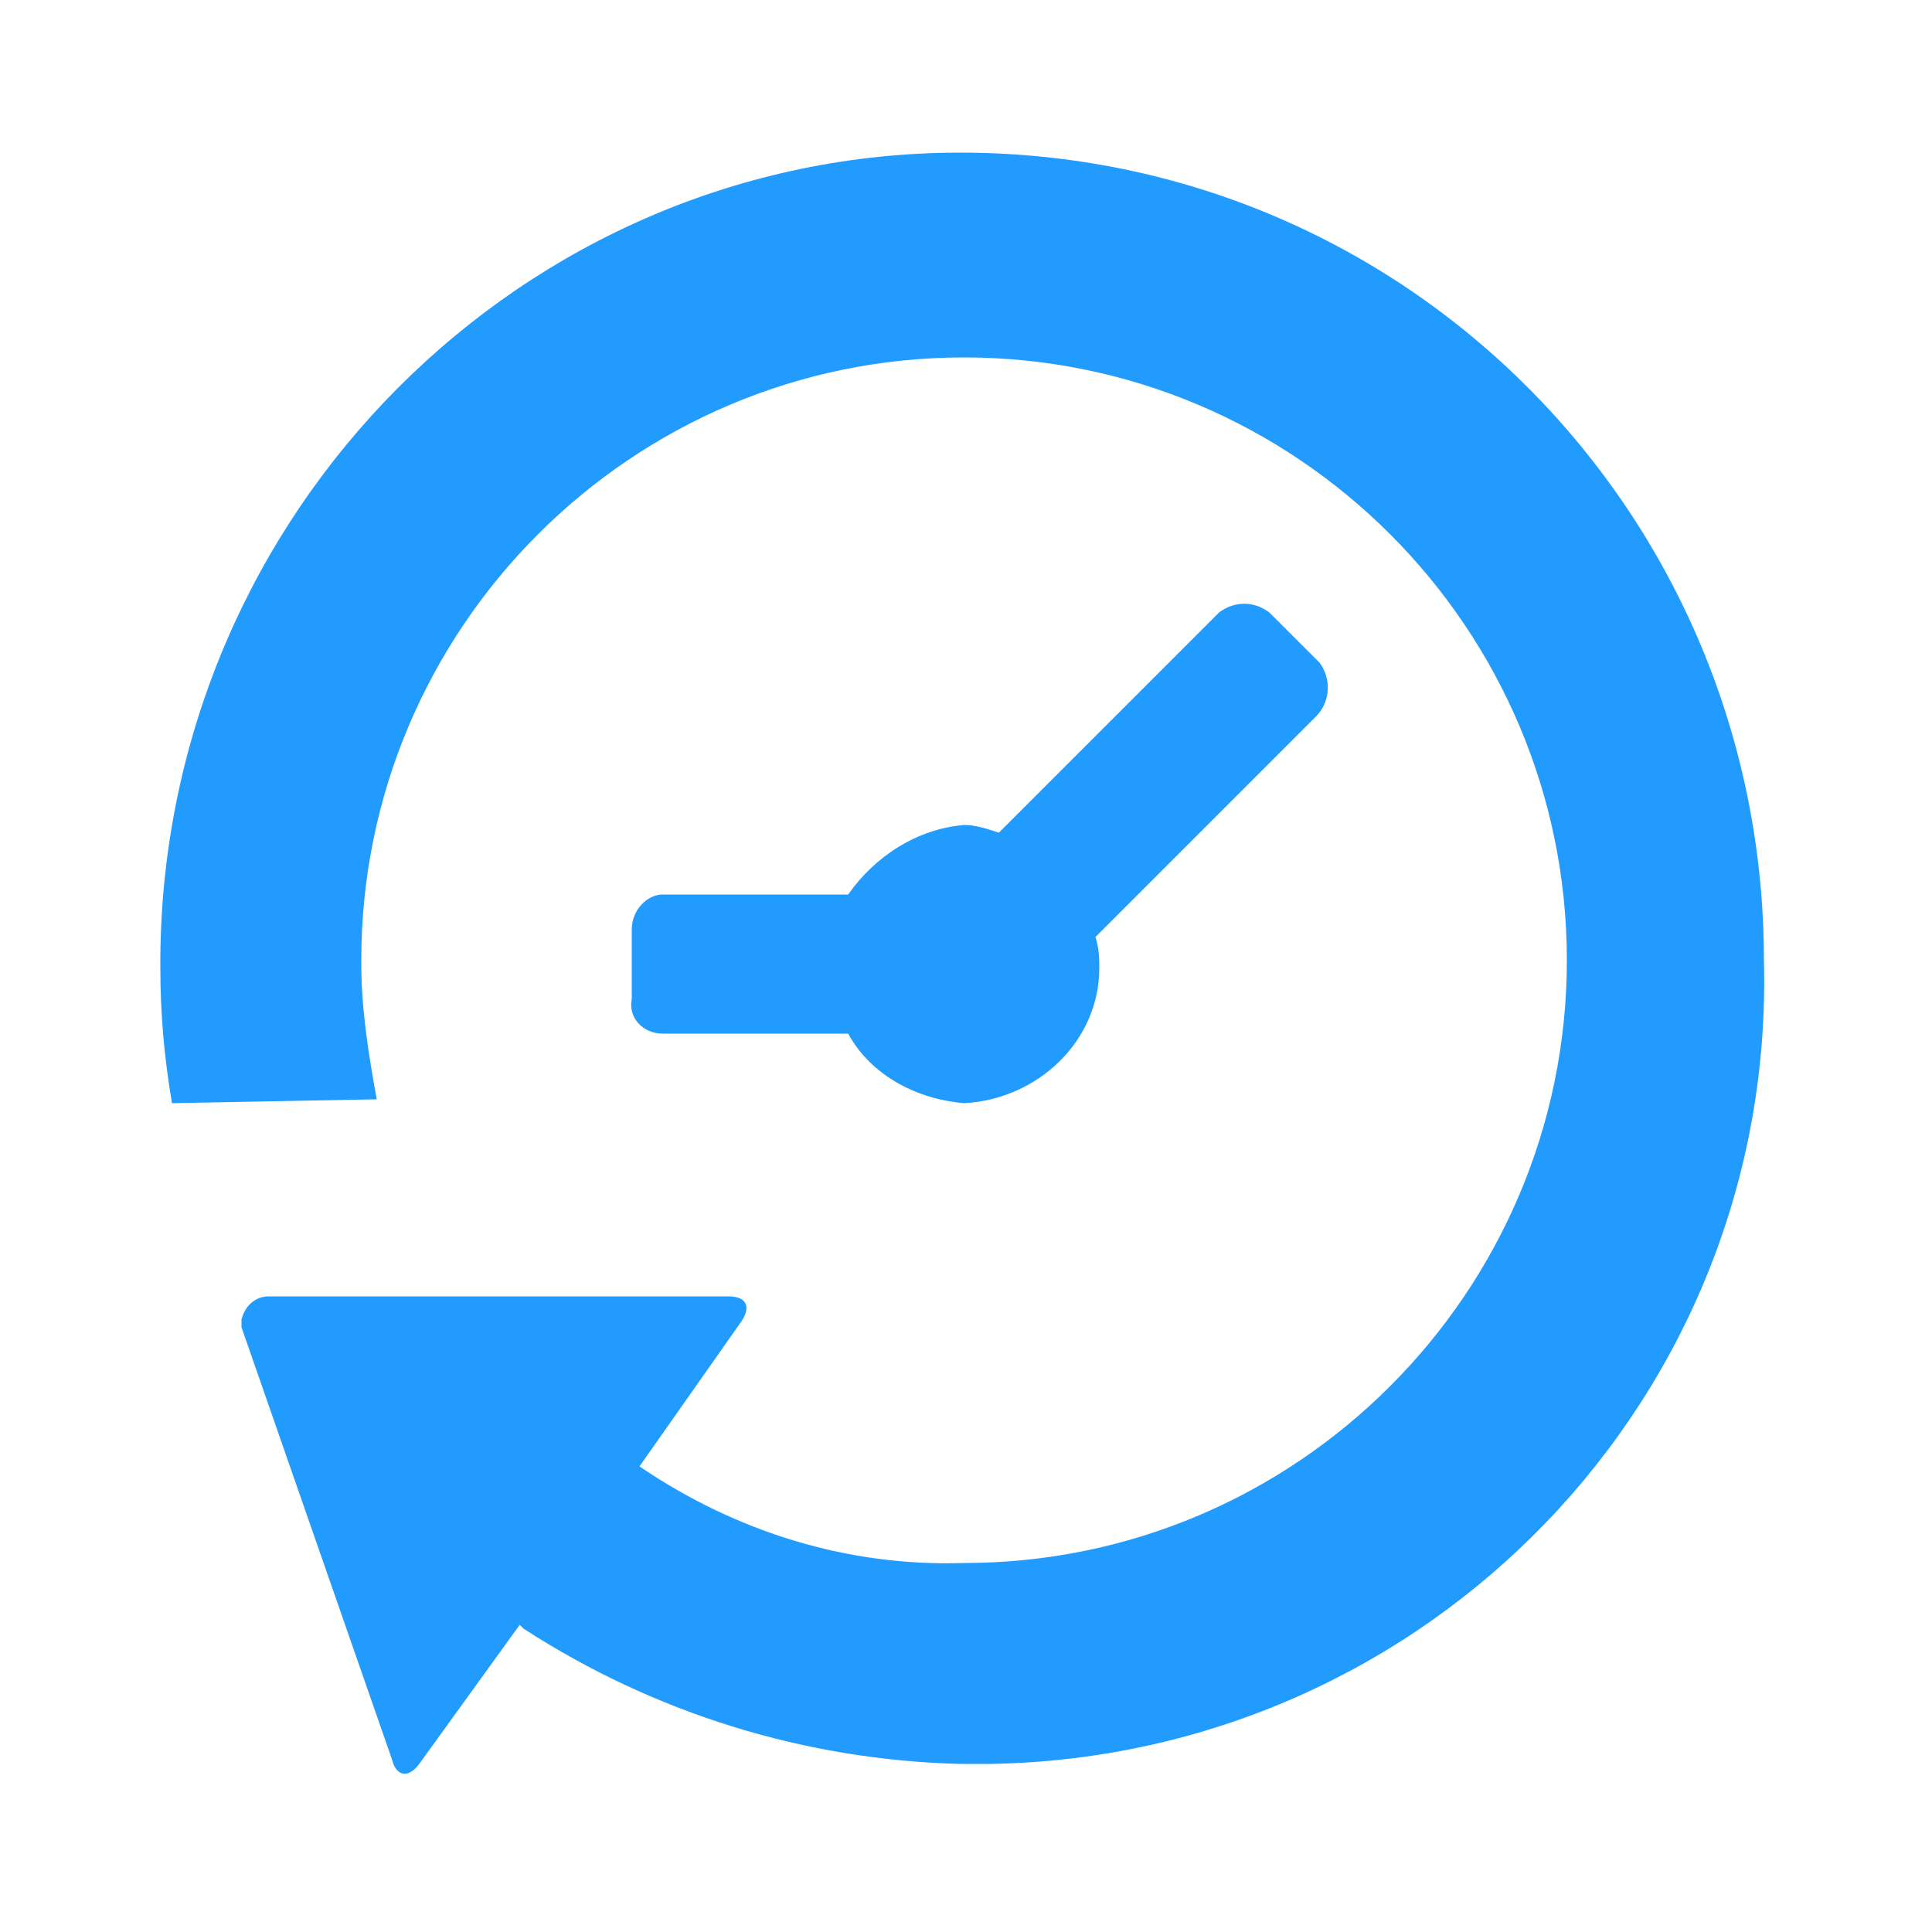 <?xml version="1.0" encoding="utf-8"?>
<!-- Generator: Adobe Illustrator 25.0.0, SVG Export Plug-In . SVG Version: 6.00 Build 0)  -->
<svg version="1.1" xmlns="http://www.w3.org/2000/svg" xmlns:xlink="http://www.w3.org/1999/xlink" x="0px" y="0px"
	 viewBox="0 0 50 50" style="enable-background:new 0 0 50 50;" xml:space="preserve">
<style type="text/css">
	.st0{fill:#229BFF;}
	.st1{fill:none;stroke:#FFFFFF;stroke-width:1.5;stroke-linecap:round;stroke-linejoin:round;}
	.st2{display:none;fill:#FFFFFF;stroke:#1976D2;stroke-width:1.5;stroke-linecap:round;stroke-linejoin:round;}
	.st3{fill:none;stroke:#229BFF;stroke-width:1.5;stroke-linecap:round;stroke-linejoin:round;}
	.st4{fill:#229BFF;stroke:#229BFF;stroke-width:1.5;stroke-linecap:round;stroke-linejoin:round;}
	.st5{fill:#229BFF;stroke:#FFFFFF;stroke-width:1.5;stroke-linecap:round;stroke-linejoin:round;}
	.st6{fill:#FFFFFF;}
	.st7{fill:none;stroke:#229BFF;stroke-width:2;stroke-linecap:round;stroke-linejoin:round;}
	.st8{fill:none;stroke:#229BFF;stroke-width:2;stroke-linecap:square;stroke-linejoin:round;}
	.st9{fill:#FFFFFF;stroke:#229BFF;stroke-width:1.5;stroke-linecap:round;stroke-linejoin:round;}
	.st10{fill:none;stroke:#229BFF;stroke-width:2.5;stroke-linecap:round;stroke-linejoin:round;stroke-miterlimit:10;}
	.st11{fill:none;stroke:#229BFF;stroke-width:2;stroke-miterlimit:10;}
	.st12{fill:none;stroke:#000000;stroke-miterlimit:10;}
	.st13{fill:#1976D2;}
	.st14{display:none;fill:#1976D2;}
</style>
<g id="Layer_1">
	<g id="Group_913_2_" transform="translate(-380.251 -209.547)">
		<g id="history-2_2_" transform="translate(381.001 210.297)">
			<path id="Path_1391-2_2_" class="st0" d="M33.3,17.8l-5.7,5.7c0.1,0.3,0.1,0.6,0.1,0.8c0,1.9-1.6,3.4-3.5,3.5
				c-1.2-0.1-2.4-0.7-3-1.8h-4.8c-0.5,0-0.9-0.4-0.8-0.9c0,0,0,0,0,0c0,0,0,0,0-0.1v-1.7c0-0.5,0.4-0.9,0.8-0.9h4.8
				c0.7-1,1.8-1.7,3-1.8c0.3,0,0.6,0.1,0.9,0.2l5.7-5.7c0.4-0.3,0.9-0.3,1.3,0l1.3,1.3C33.7,16.8,33.7,17.4,33.3,17.8z M9,27.7
				c-0.2-1.1-0.4-2.3-0.4-3.5c0,0,0-0.1,0-0.1c0-8.6,7-15.6,15.6-15.6s15.6,7,15.6,15.6c0,8.6-7,15.6-15.6,15.6l0,0
				c-3,0.1-5.9-0.8-8.4-2.5l2.6-3.7c0.3-0.4,0.2-0.7-0.3-0.7H6.2c-0.3,0-0.6,0.2-0.7,0.6c0,0.1,0,0.2,0,0.2l3.9,11.2
				c0.1,0.4,0.4,0.5,0.7,0.1l2.6-3.6l0.1,0.1c3.4,2.2,7.3,3.4,11.3,3.5l0,0c0.3,0,0.5,0,0.8,0c11.3-0.2,20.3-9.5,20-20.8
				c0,0,0,0,0,0l0,0c0-11.5-9.2-20.9-20.8-20.9C12.8,3.2,3.5,12.5,3.4,24c0,0.1,0,0.2,0,0.3c0,1.2,0.1,2.3,0.3,3.5L9,27.7z"/>
		</g>
	</g>
</g>
<g id="Layer_2">
</g>
</svg>
